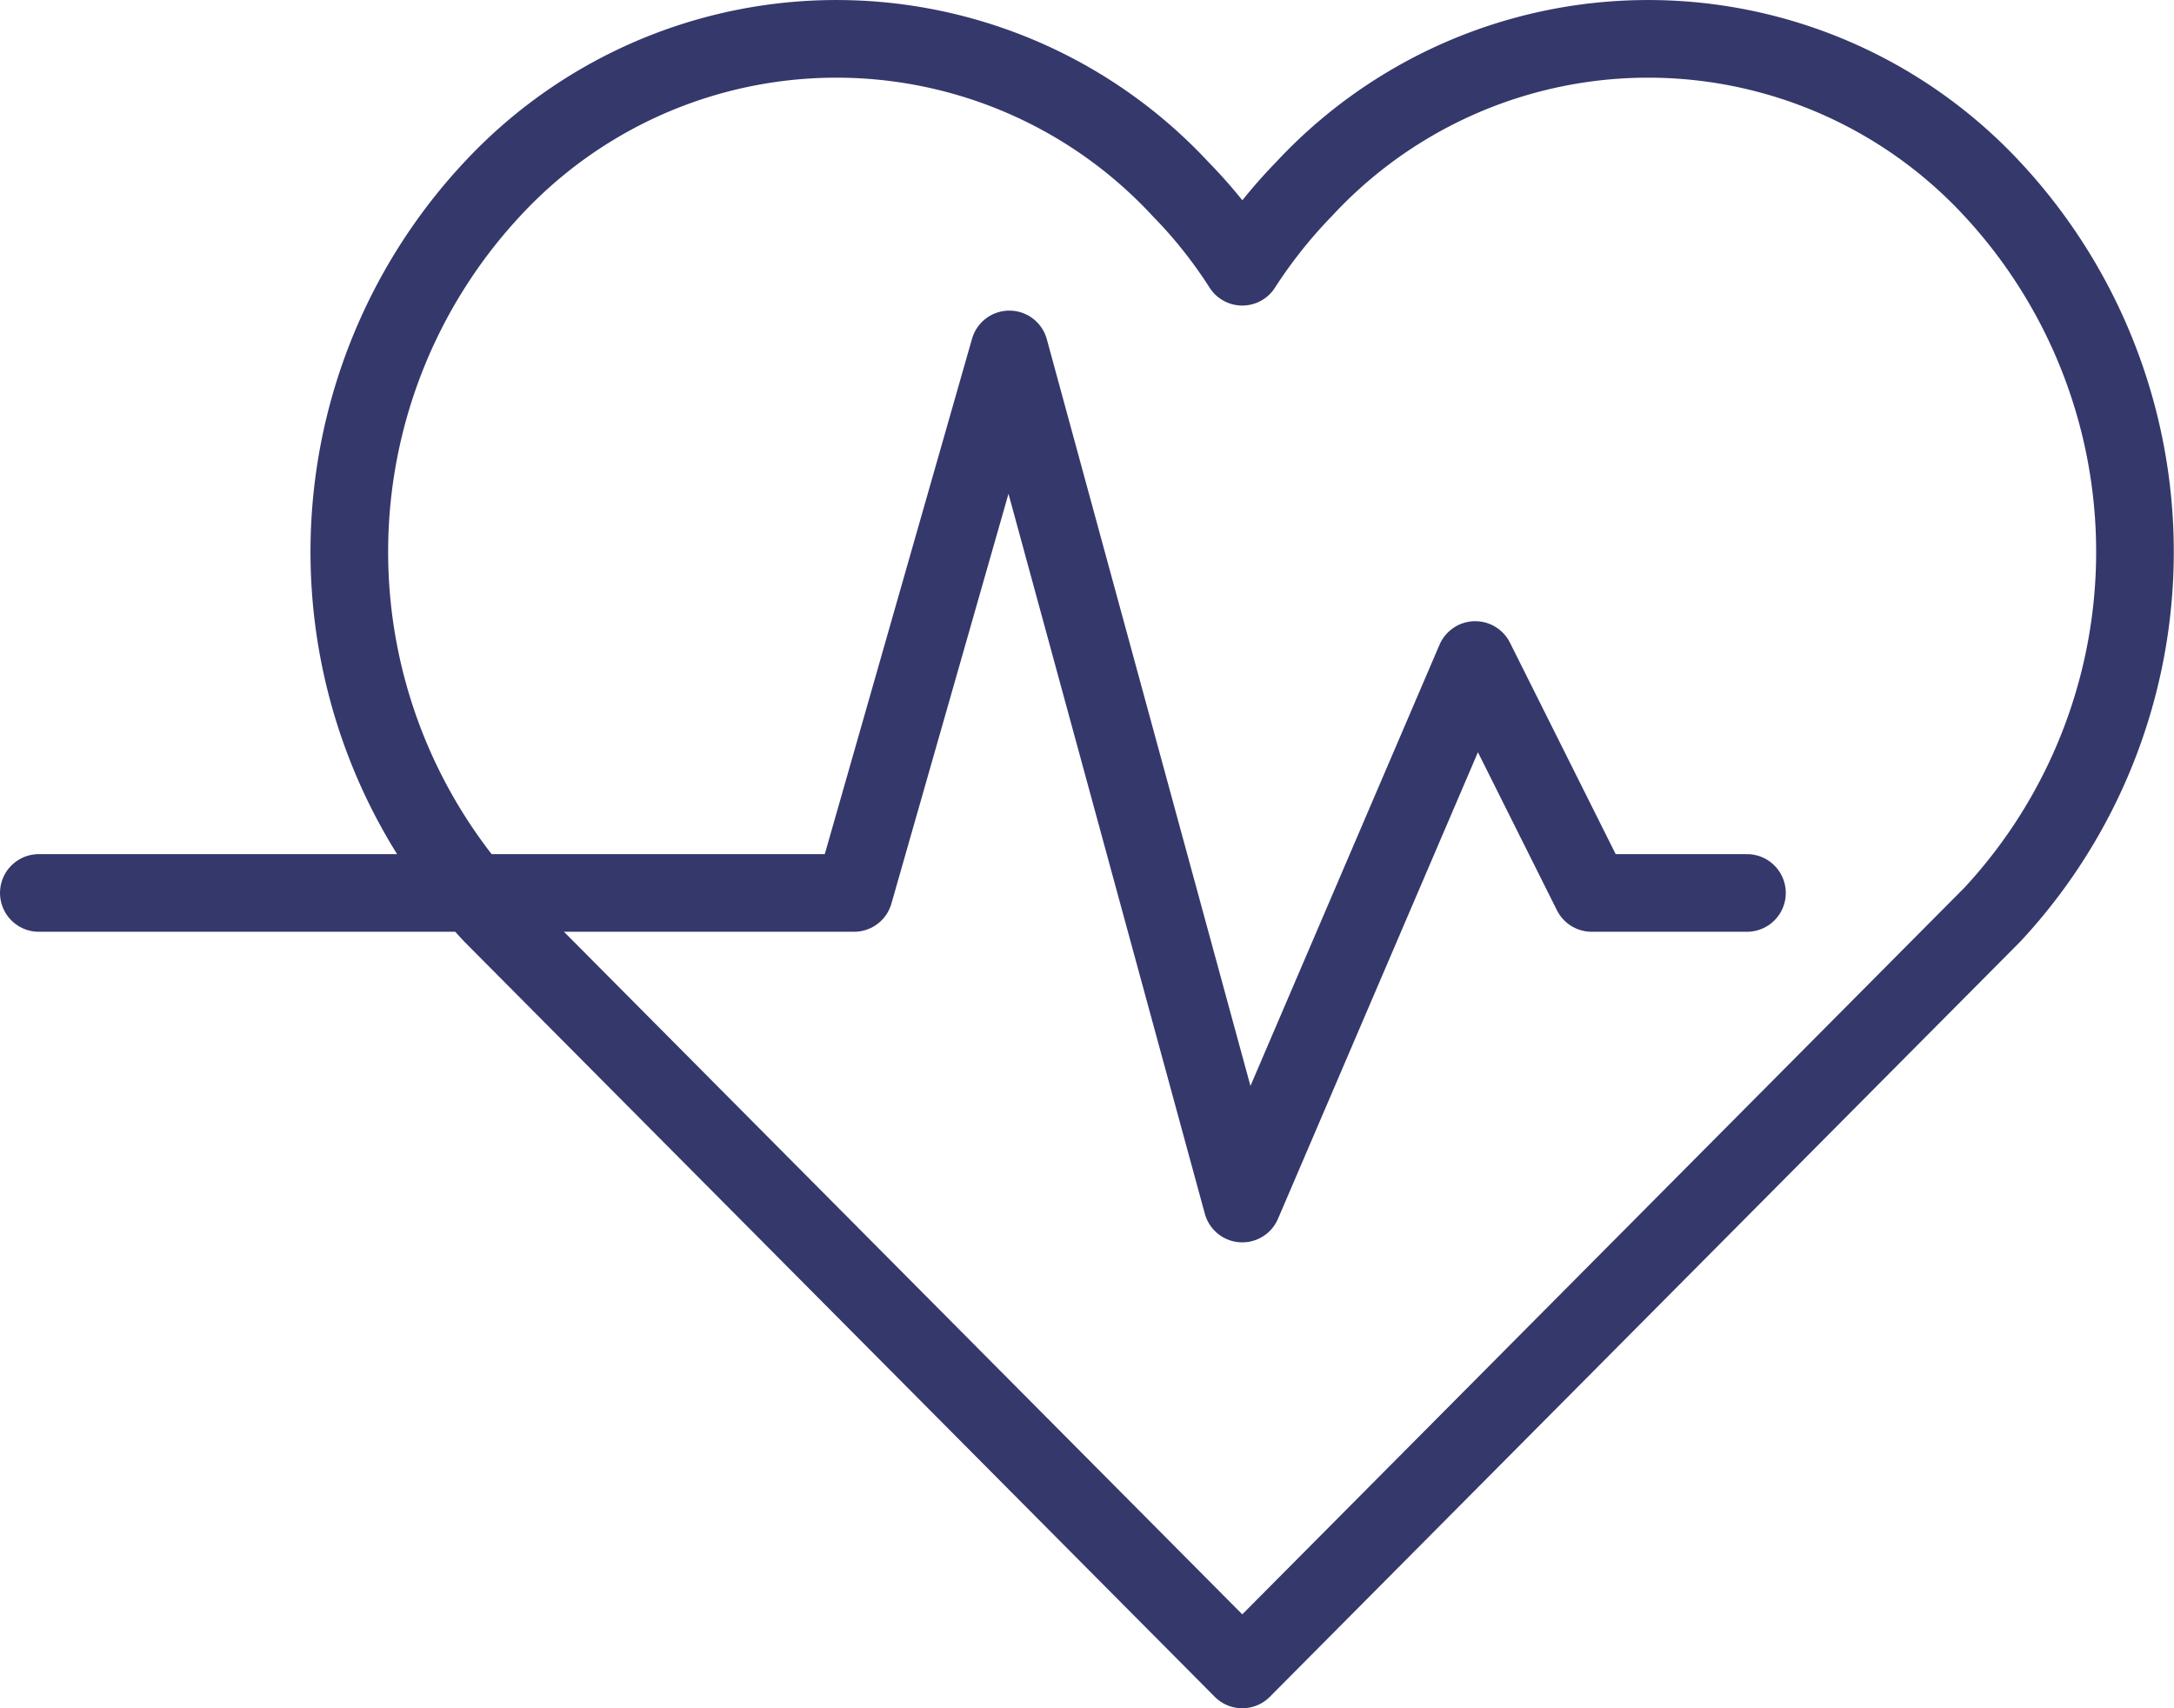 <?xml version="1.0" encoding="UTF-8"?> <svg xmlns="http://www.w3.org/2000/svg" viewBox="0 0 56 44"><defs><style>.cls-1{fill:none;stroke:#35386b;stroke-linecap:round;stroke-linejoin:round;stroke-width:2px;}</style></defs><title>eos-chna-icon</title><g id="Layer_2" data-name="Layer 2"><g id="Graphics"><path class="cls-1" d="M51.32,23.56a13.72,13.72,0,0,0,0-18.69,12.09,12.09,0,0,0-17.73,0,12.87,12.87,0,0,0-1.59,2,12.32,12.32,0,0,0-1.59-2,12.09,12.09,0,0,0-17.73,0,13.7,13.7,0,0,0,0,18.69L32,43Z"></path><polyline class="cls-1" points="1 23 22 23 26 9 32 31 38 17 41 23 45 23"></polyline></g></g></svg> 